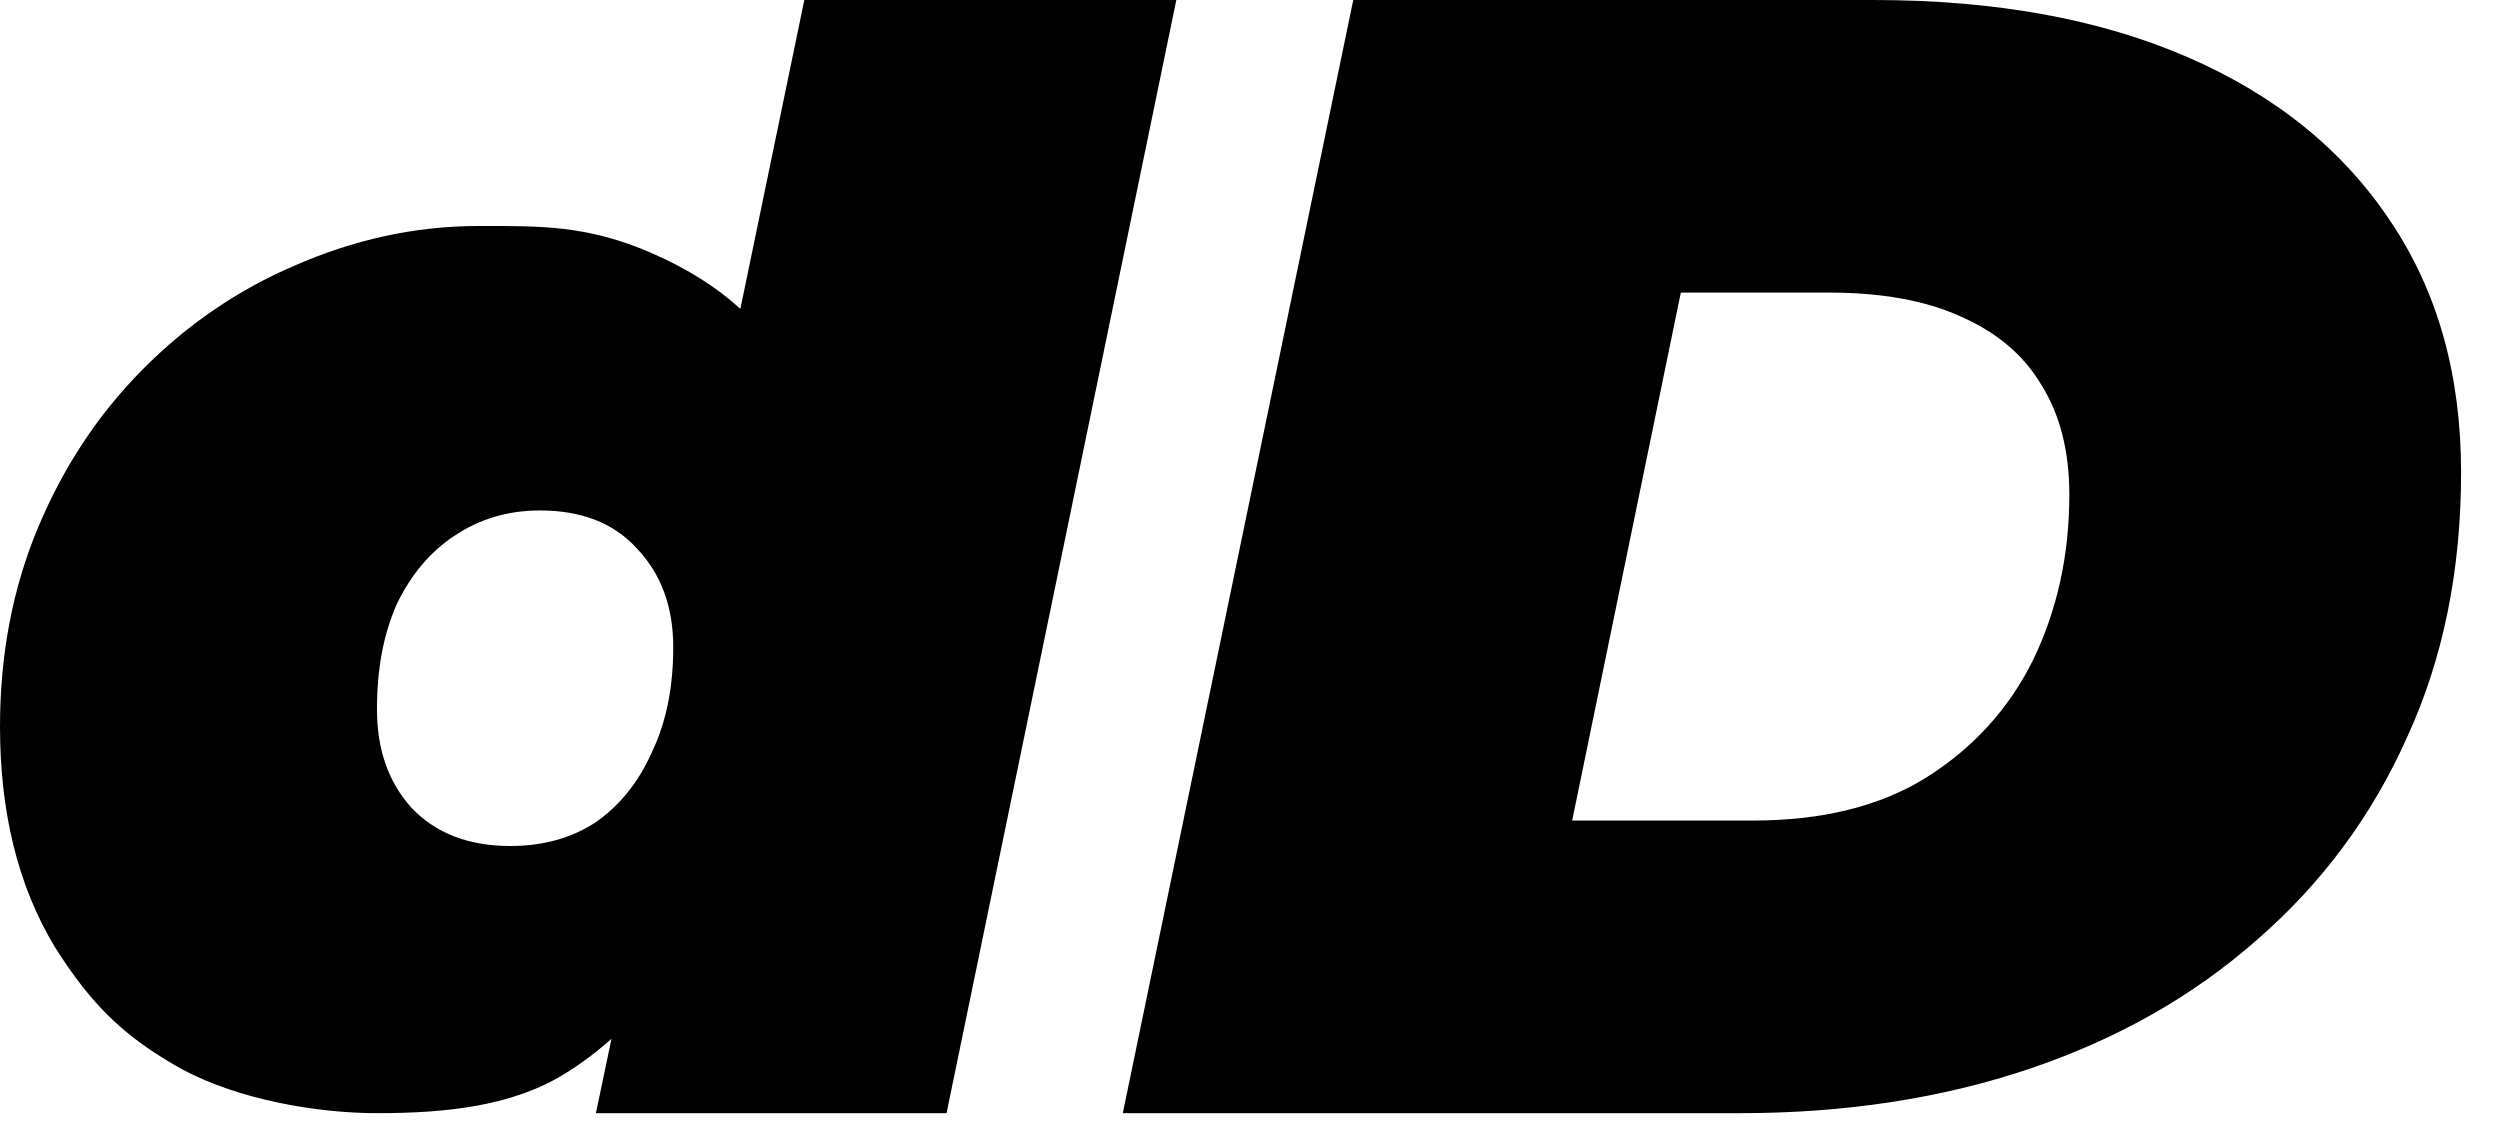 <?xml version="1.0" encoding="utf-8"?>
<svg xmlns="http://www.w3.org/2000/svg" fill="none" height="100%" overflow="visible" preserveAspectRatio="none" style="display: block;" viewBox="0 0 60 27" width="100%">
<path d="M22.717 26.716H14.302L14.676 24.93C14.347 25.226 13.985 25.501 13.567 25.762C12.303 26.55 10.706 26.716 9.047 26.716C7.625 26.716 5.737 26.399 4.367 25.661C2.998 24.898 2.199 24.133 1.304 22.708C0.435 21.258 0 19.502 0 17.441C2.41245e-05 15.711 0.303 14.121 0.909 12.671C1.515 11.221 2.344 9.961 3.397 8.893C4.477 7.798 5.703 6.959 7.072 6.374C8.468 5.763 9.934 5.424 11.488 5.424C12.937 5.424 14.083 5.394 15.645 6.076C16.507 6.453 17.208 6.9 17.769 7.412L19.304 0H28.232L22.717 26.716ZM44.962 0C47.885 0 50.401 0.458 52.508 1.374C54.615 2.29 56.235 3.6 57.367 5.305C58.5 6.984 59.066 8.994 59.066 11.335C59.066 13.701 58.632 15.826 57.763 17.709C56.92 19.592 55.721 21.207 54.167 22.556C52.639 23.904 50.823 24.935 48.716 25.648C46.609 26.36 44.29 26.716 41.762 26.716H26.947L32.478 0H44.962ZM12.958 12.251C12.194 12.251 11.51 12.454 10.904 12.861C10.325 13.243 9.864 13.79 9.521 14.503C9.205 15.215 9.047 16.055 9.047 17.021C9.047 17.988 9.324 18.777 9.877 19.388C10.456 19.998 11.246 20.304 12.247 20.304C13.037 20.304 13.722 20.113 14.302 19.731C14.881 19.325 15.329 18.765 15.645 18.053C15.987 17.34 16.158 16.5 16.158 15.533C16.158 14.566 15.868 13.778 15.289 13.167C14.736 12.556 13.959 12.251 12.958 12.251ZM37.732 19.693H42.078C43.737 19.693 45.12 19.35 46.227 18.663C47.359 17.951 48.215 17.009 48.794 15.839C49.373 14.643 49.664 13.319 49.664 11.869C49.664 10.826 49.44 9.949 48.992 9.236C48.571 8.524 47.925 7.976 47.056 7.595C46.213 7.213 45.16 7.022 43.895 7.022H40.34L37.732 19.693Z" fill="black" id="Union"/>
</svg>